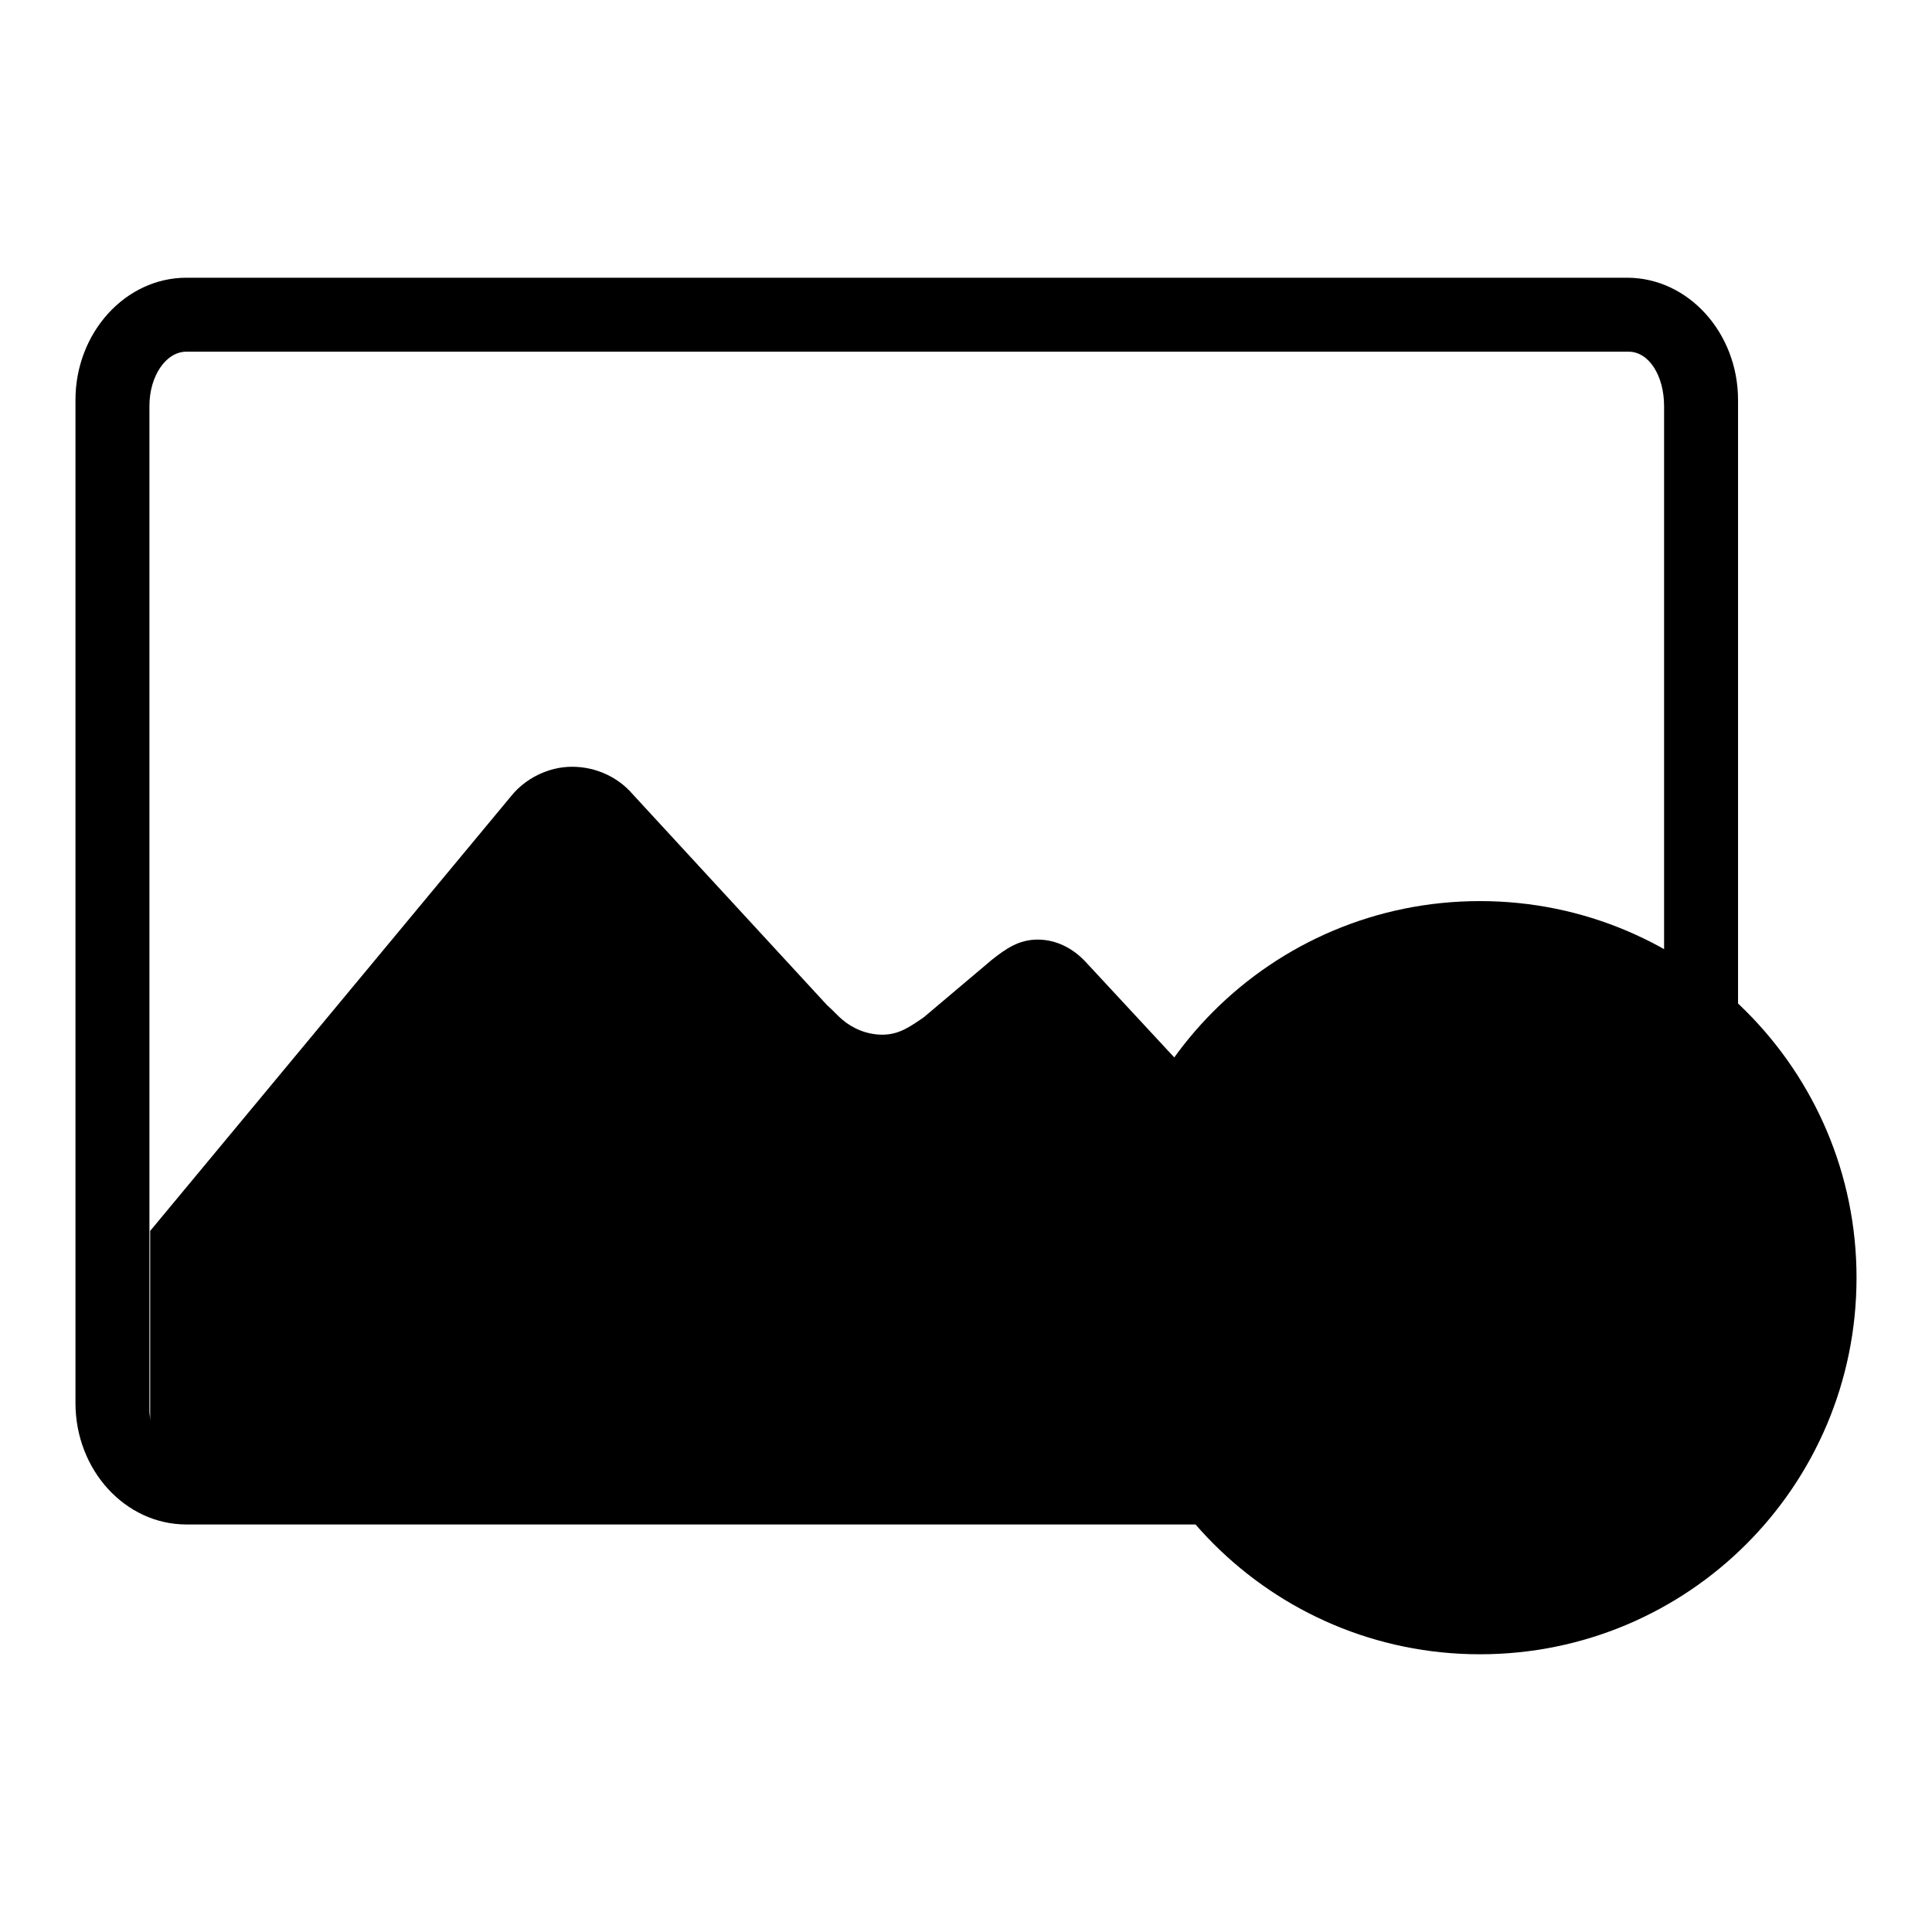 <?xml version="1.0" encoding="utf-8"?>
<!-- Svg Vector Icons : http://www.onlinewebfonts.com/icon -->
<!DOCTYPE svg PUBLIC "-//W3C//DTD SVG 1.1//EN" "http://www.w3.org/Graphics/SVG/1.1/DTD/svg11.dtd">
<svg version="1.1" xmlns="http://www.w3.org/2000/svg" xmlns:xlink="http://www.w3.org/1999/xlink" x="0px" y="0px" viewBox="0 0 256 256" enable-background="new 0 0 256 256" xml:space="preserve">
<g><g><path fill="#000000" d="M215.6,36.8H24.7C16.6,36.8,10,44.1,10,53v132.9c0,8.9,6.6,16.1,14.7,16.1h190.9c8.1,0,14.7-7.2,14.7-16.1V53C230.3,44.1,223.7,36.8,215.6,36.8z M220.4,186.9c0,2.8-2,5.1-4.7,5.1H24.7c-2.7,0-4.9-2.3-4.9-5.1V53.8c0-4,2.2-7.2,4.9-7.2h191.1c2.7,0,4.7,3.2,4.7,7.2V186.9z"/><path fill="#000000" d="M137.5,124.5c-2.5,0-4.2,1.2-6.1,2.7l-9,7.6c-1.9,1.3-3.3,2.3-5.5,2.3c-2,0-3.9-0.8-5.3-2c-0.5-0.4-1.3-1.3-2-1.9l-25.8-28c-1.9-2.2-4.8-3.6-8-3.6s-6.2,1.6-8,3.8l-47.9,57.7V188c0,2.2,1.7,4,3.9,4h149.7c2.1,0,3.7-1.8,3.7-4v-24.6l-33.4-36C142.2,125.7,140,124.5,137.5,124.5z"/><path fill="#000000" d="M146.2,169.3c0,27.5,22.3,49.9,49.9,49.9s49.9-22.3,49.9-49.9c0-27.5-22.3-49.9-49.9-49.9S146.2,141.7,146.2,169.3C146.2,169.3,146.2,169.3,146.2,169.3L146.2,169.3z"/><path fill="#000000" d="M237.2,169.3c0-22.7-18.4-41.1-41.1-41.1c-22.7,0-41,18.4-41,41.1c0,22.7,18.4,41,41,41C218.8,210.3,237.2,192,237.2,169.3L237.2,169.3z M200,173.3c0,2.6-1.7,4.1-3.9,4.1c-2.1,0-3.9-1.5-3.9-3.3v-26.2c0-1.8,1.7-3.3,3.9-3.3c2.1,0,3.9,1.5,3.9,2.6V173.3L200,173.3z M201.4,188.9c0,2.9-2.4,5.3-5.3,5.3c-2.9,0-5.3-2.4-5.3-5.3s2.4-5.3,5.3-5.3C199,183.6,201.4,186,201.4,188.9z"/></g></g>
</svg>